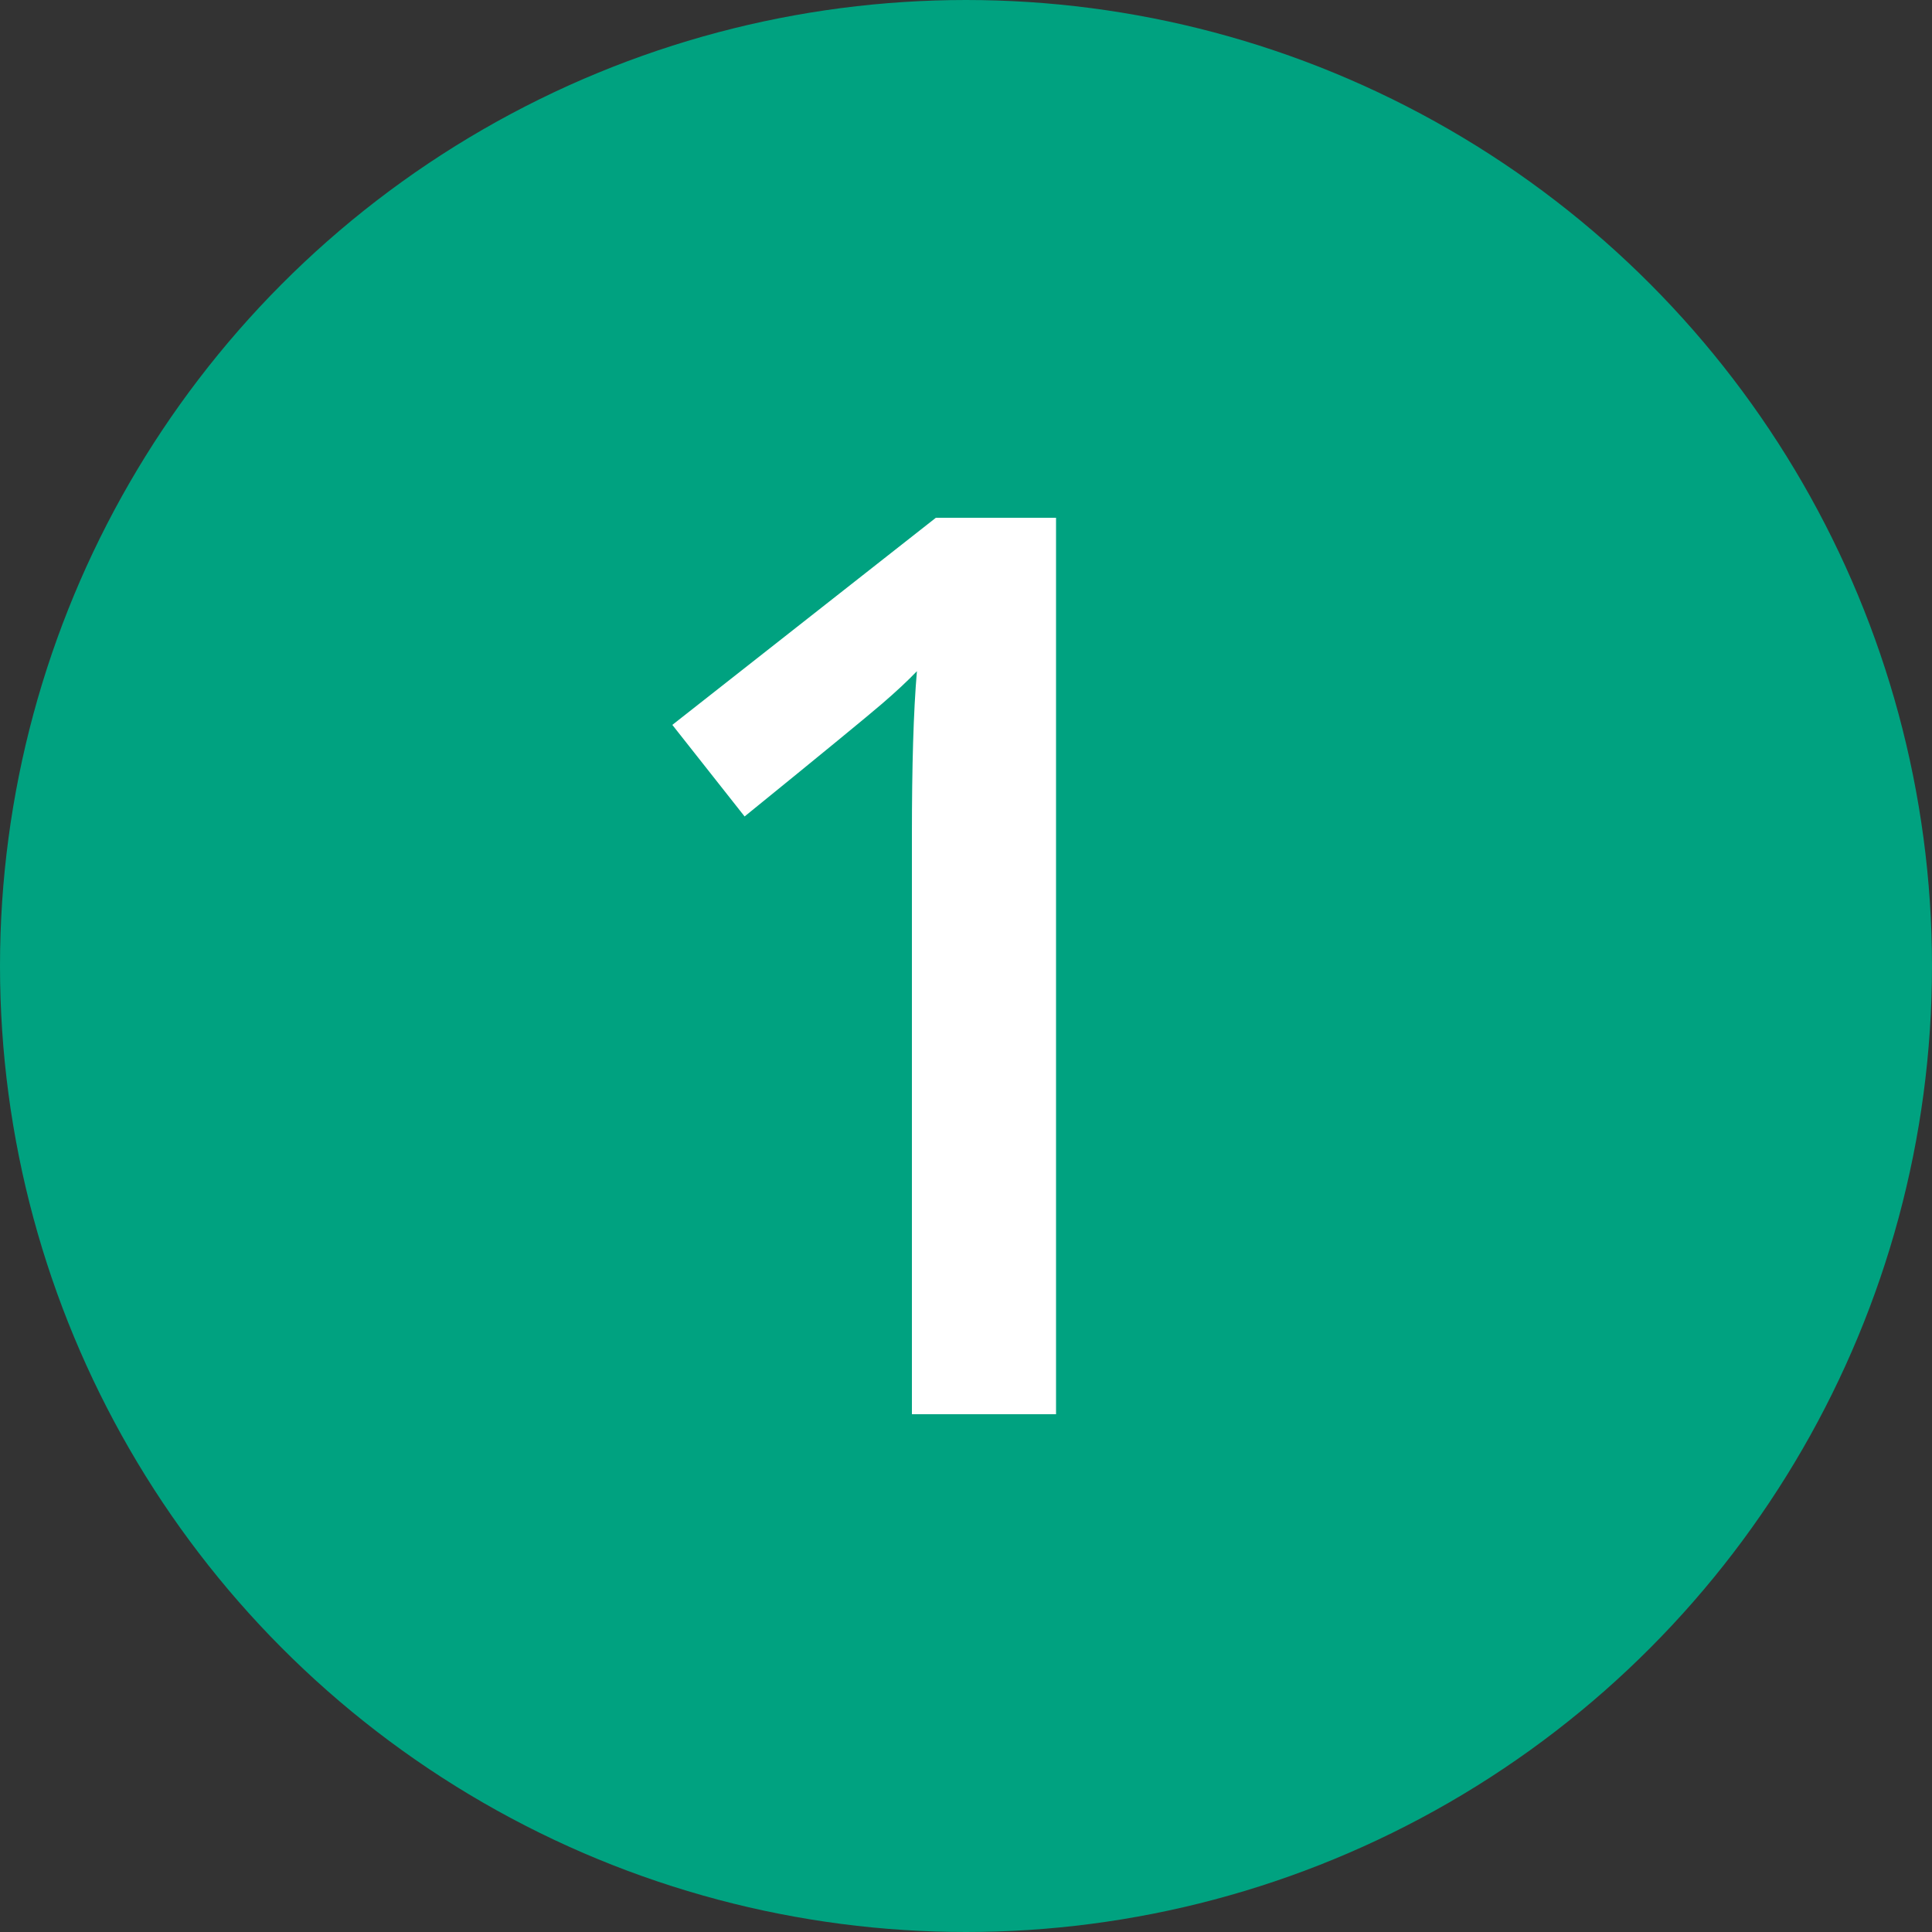 <?xml version="1.0" encoding="UTF-8"?>
<svg id="Ebene_1" xmlns="http://www.w3.org/2000/svg" version="1.1" viewBox="0 0 500 500">
  <rect x="0" y="0" width="500" height="500" fill="#333333" stroke="none"/>
  <!-- Generator: Adobe Illustrator 29.2.0, SVG Export Plug-In . SVG Version: 2.1.0 Build 108)  -->
  <defs>
    <style>
      .st0 {
        fill: #fff;
      }

      .st1 {
        fill: #00a280;
        stroke: #00a280;
        stroke-width: 20px;
      }
    </style>
  </defs>
  <g id="Gruppe_1">
    <circle class="st1" cx="250" cy="250" r="240"/>
    <path id="Pfad_6" class="st0" d="M273.3,366h-37.3v-149.8c0-17.9.4-32.1,1.3-42.5-2.4,2.5-5.4,5.3-9,8.4s-15.4,12.8-35.6,29.2l-18.7-23.7,68.2-53.6h31.1v232Z"/>
  </g>
</svg>